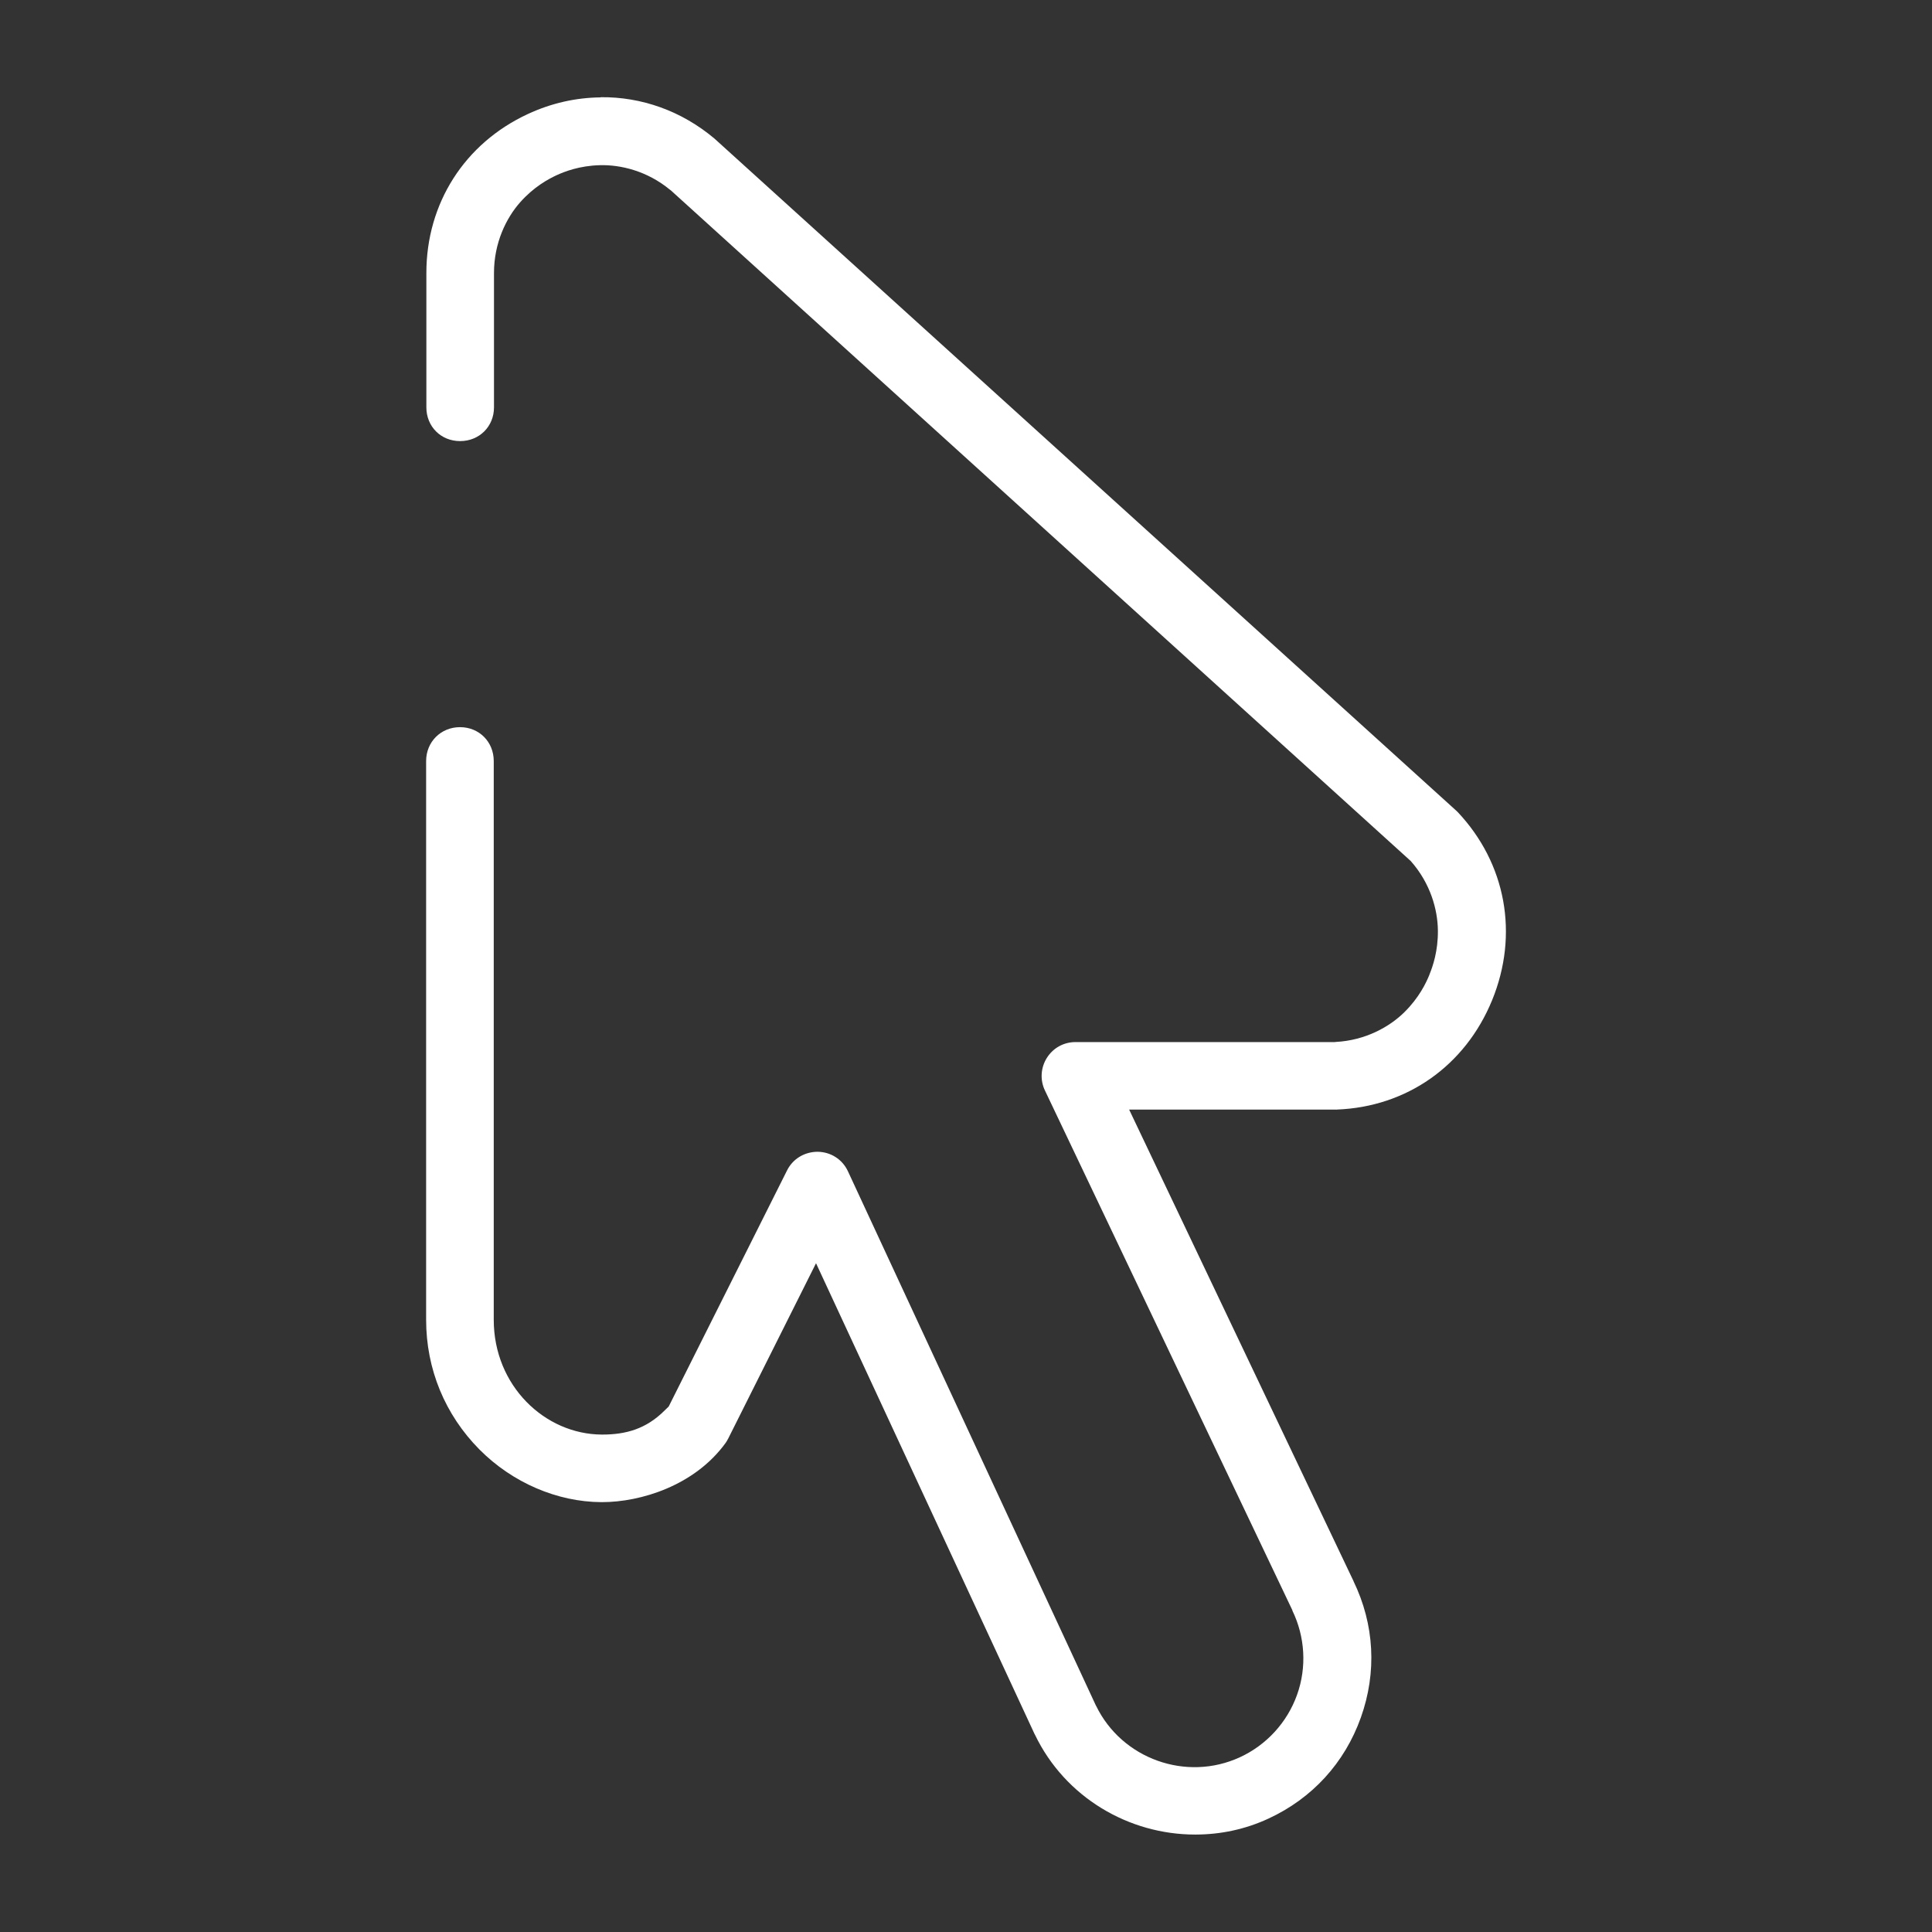 <svg xmlns="http://www.w3.org/2000/svg" version="1.1" viewBox="0 0 32 32" x="0px" y="0px"><rect x="0" y="0" width="32" height="32" fill="#333333" stroke="none"/><title>cursor</title><path fill="#ffffff" d="M9.948 1.613c-0.405 0.004-0.813 0.093-1.206 0.276-1.047 0.486-1.68 1.479-1.68 2.632v2.226c0 0.318 0.241 0.559 0.559 0.559s0.561-0.242 0.561-0.559v-2.226c0-0.499 0.203-0.91 0.432-1.169s0.47-0.387 0.603-0.449c0.132-0.061 0.379-0.158 0.719-0.167 0.341-0.009 0.78 0.093 1.16 0.406l0.013 0.009 12.257 11.11c0.328 0.37 0.446 0.806 0.45 1.149s-0.085 0.597-0.14 0.732v0.002c-0.055 0.136-0.171 0.38-0.415 0.621s-0.642 0.467-1.138 0.493l-0.015 0.002h-4.294c-0.194 0-0.37 0.096-0.474 0.261-0.103 0.162-0.116 0.367-0.033 0.54l4.099 8.61c0.001 0.003-0.001 0.003 0 0.006 0.21 0.433 0.241 0.938 0.077 1.395-0.163 0.456-0.505 0.83-0.945 1.033-0.888 0.41-1.955 0.029-2.382-0.849l-0.004-0.006-4.108-8.851c-0.092-0.197-0.283-0.318-0.498-0.322-0.217-0.001-0.413 0.115-0.509 0.307l-1.961 3.912-0.072 0.070c-0.303 0.301-0.636 0.395-1.028 0.395h-0.009c-0.944-0.005-1.789-0.81-1.789-1.901v-9.255c0-0.318-0.242-0.561-0.559-0.561s-0.561 0.244-0.561 0.561v9.255c0 0.814 0.311 1.571 0.884 2.149 0.548 0.552 1.292 0.867 2.015 0.871h0.017c0.636 0 1.534-0.273 2.046-0.983 0.011-0.016 0.026-0.040 0.044-0.075l1.452-2.899 3.621 7.801c-0.001-0.003 0.004 0.006 0.004 0.006 0.501 1.044 1.559 1.656 2.653 1.656h0.011c0.407-0.001 0.816-0.084 1.206-0.265 0.724-0.335 1.261-0.922 1.529-1.673s0.225-1.541-0.121-2.257v-0.002l-3.717-7.811h3.415c0.041 0 0.041-0 0.006 0.002h0.007l0.009-0.002c1.159-0.043 2.128-0.723 2.574-1.809 0.448-1.093 0.232-2.269-0.57-3.12l-0.004-0.002-0.002-0.004c0.003 0.003-0.009-0.009-0.026-0.024l-12.259-11.107c-0.012-0.011-0.016-0.013-0.007-0.006l-0.007-0.007c-0.551-0.465-1.215-0.696-1.89-0.689z"></path></svg>